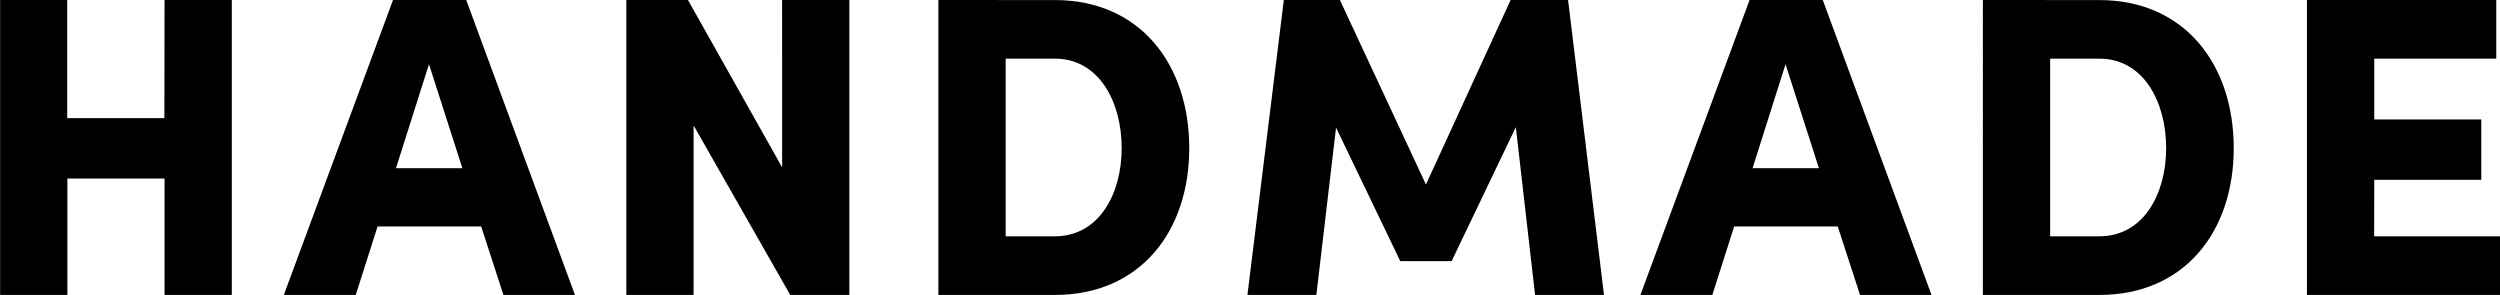 <svg xmlns="http://www.w3.org/2000/svg" width="122.64" height="14.469" viewBox="0 0 122.64 14.469"><path d="M-52.941-8.673h-4.767v-5.8H-61V0h3.3V-5.712h4.767V0h3.3V-14.469h-3.3ZM-32.8,0l-5.334-14.469h-3.591L-47.082,0h3.528l1.071-3.36H-37.4L-36.309,0Zm-7.161-11.319,1.638,5.1H-41.58Zm17.325,5.061-4.62-8.211h-3.024V0h3.3V-8.316L-22.239,0h2.9V-14.469h-3.3Zm7.665-8.211V0h5.712c4.179,0,6.594-3.108,6.594-7.2,0-4.116-2.415-7.266-6.594-7.266Zm3.3,11.592v-8.715h2.415c2.163,0,3.276,2.121,3.276,4.389,0,2.247-1.113,4.326-3.276,4.326ZM15.918-14.469H13.1L8.946-5.418,4.725-14.469H1.974L.189,0H3.57l.966-8.211,3.15,6.552h2.52l3.15-6.573L14.3,0h3.381ZM33.747,0,28.413-14.469H24.822L19.467,0h3.528l1.071-3.36h5.082L30.24,0ZM26.586-11.319l1.638,5.1H24.969Zm9.681-3.15V0h5.712c4.179,0,6.594-3.108,6.594-7.2,0-4.116-2.415-7.266-6.594-7.266Zm3.3,11.592v-8.715h2.415c2.163,0,3.276,2.121,3.276,4.389,0,2.247-1.113,4.326-3.276,4.326Zm15.9-2.772h5.25V-8.61h-5.25v-2.982h5.985v-2.877H52.164V0h9.471V-2.877H55.461Z" transform="translate(61.005 14.469)"/></svg>